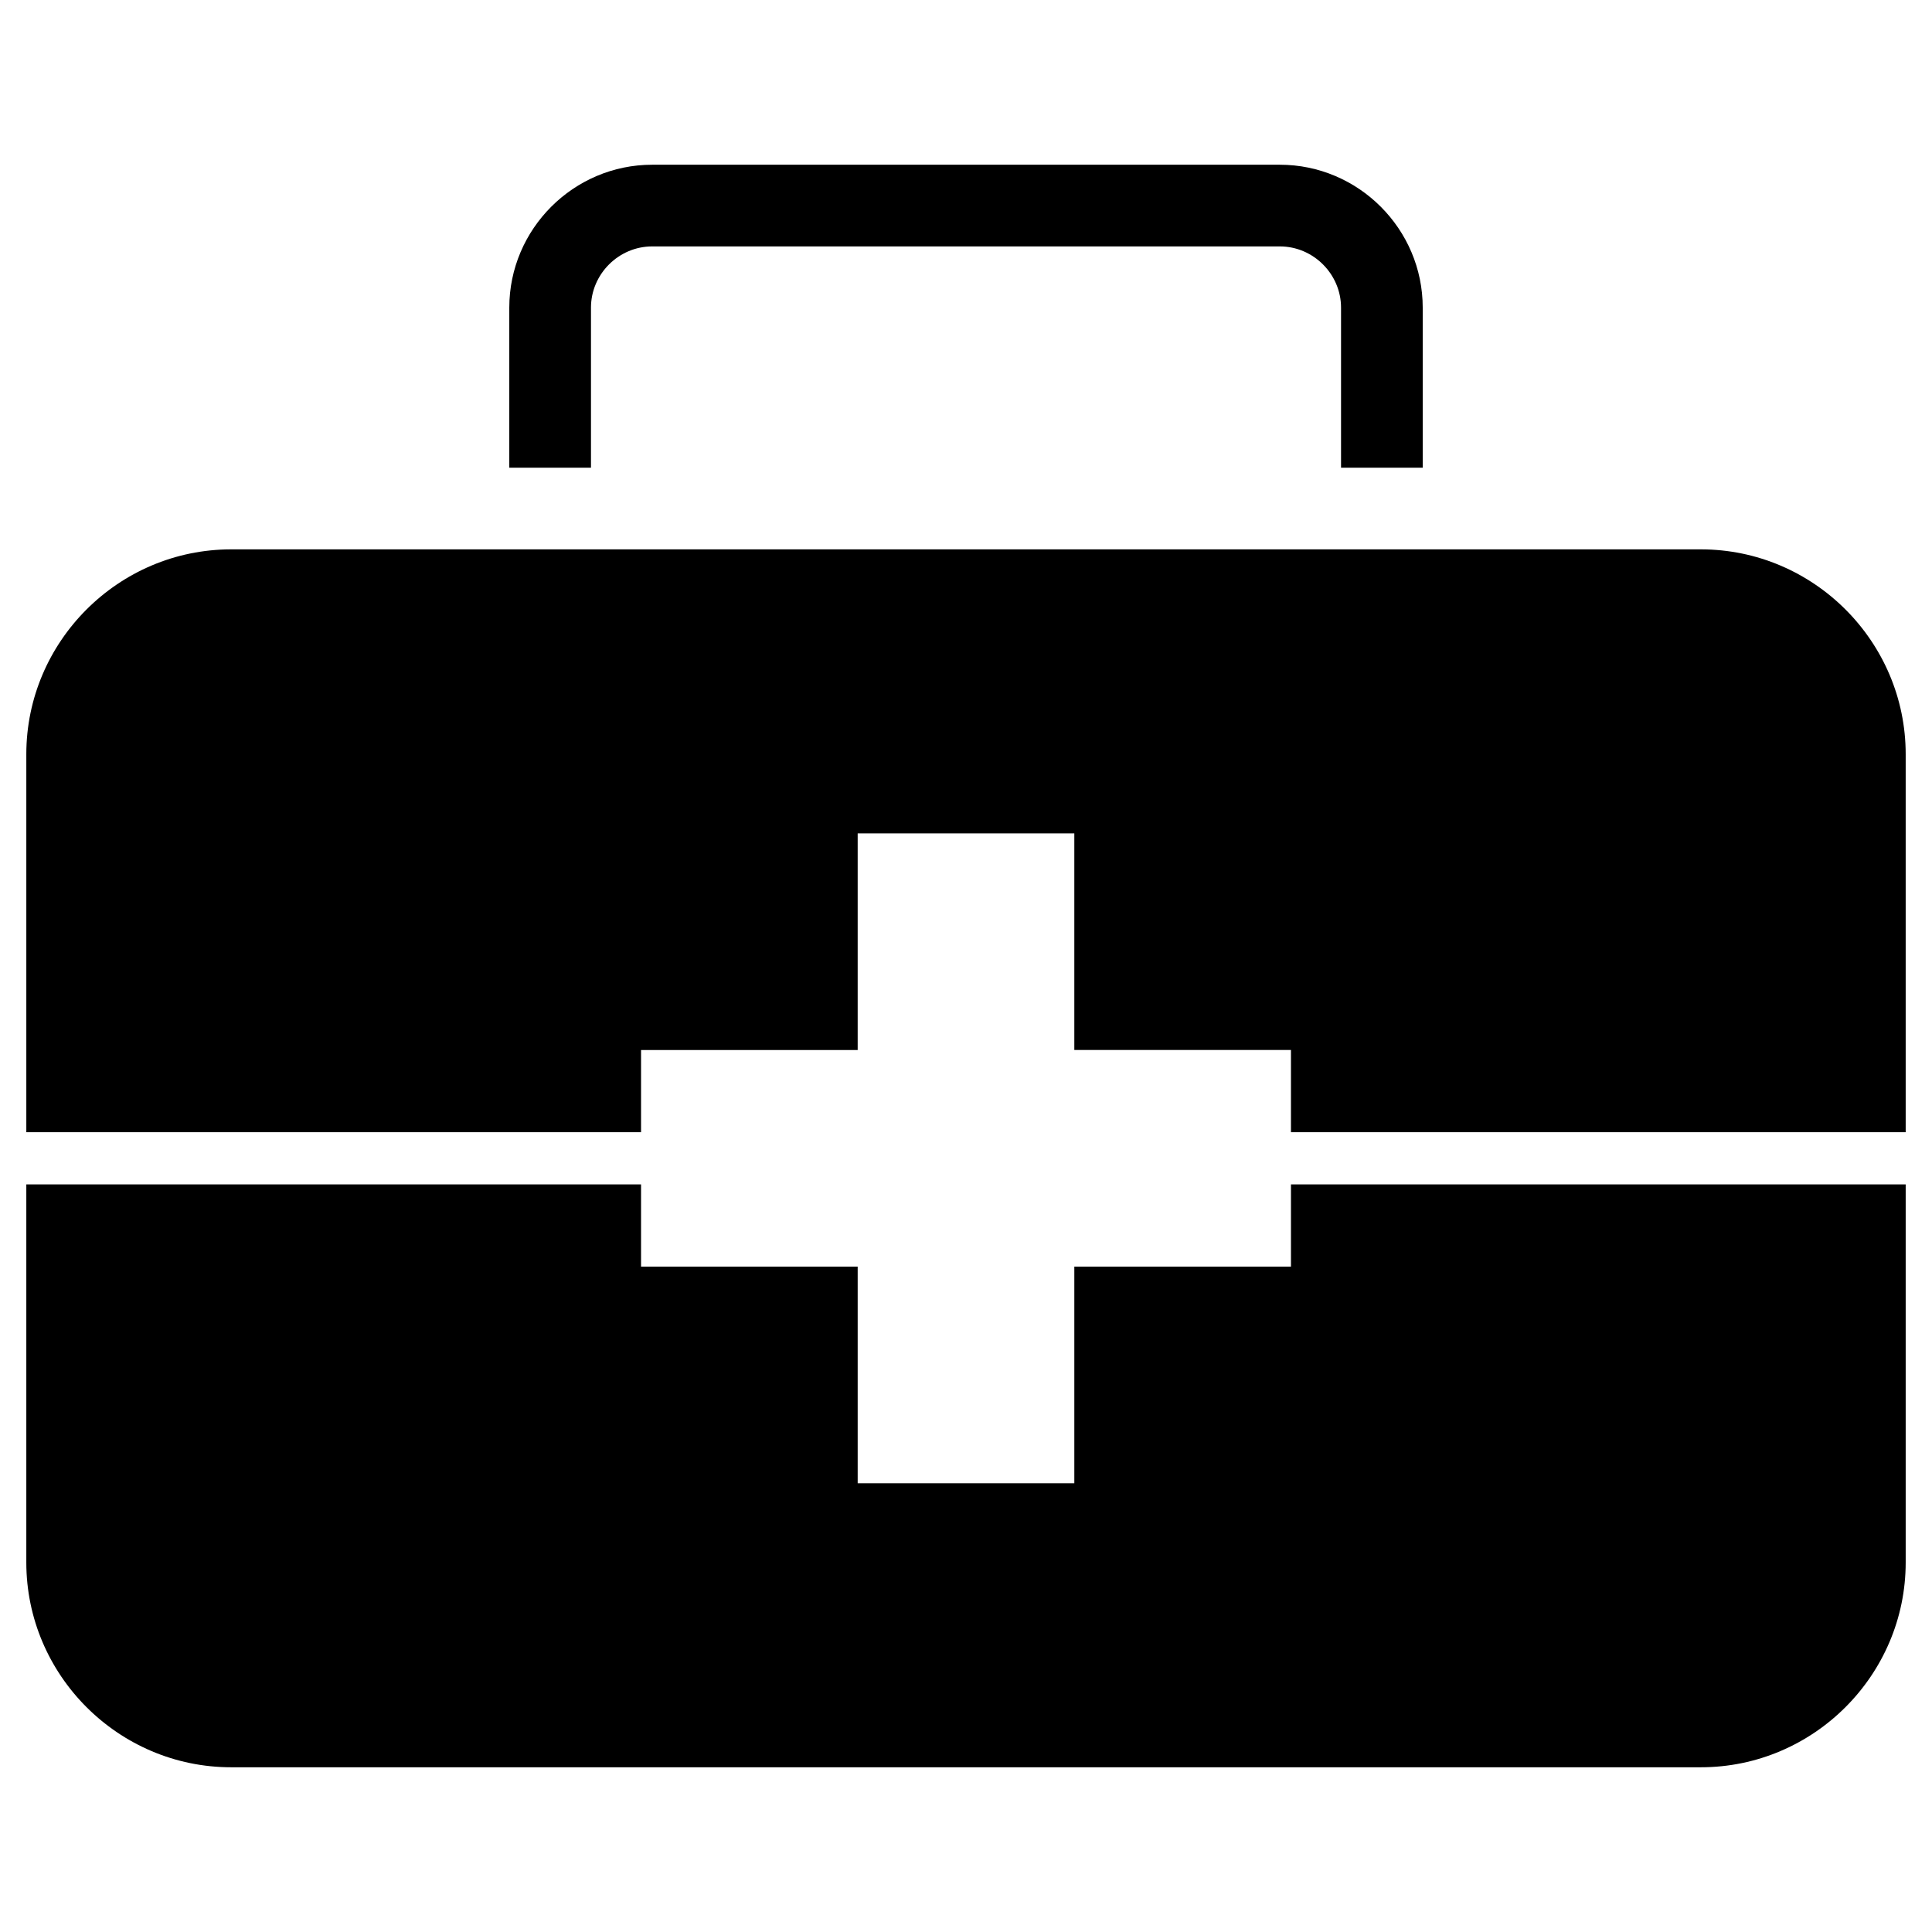 <?xml version="1.0" encoding="UTF-8" standalone="no"?><!-- icon666.com - MILLIONS OF FREE VECTOR ICONS --><svg width="1024" height="1024" id="Layer_1" enable-background="new 0 0 512 512" viewBox="0 0 512 512" xmlns="http://www.w3.org/2000/svg"><path clip-rule="evenodd" d="m61.253 145.586h389.494c29.854 0 54.279 24.423 54.279 54.279v100.181h-162.908v-21.786h-57.413v-57.41h-57.411v57.411h-57.413v21.786h-162.907v-100.182c0-29.855 24.425-54.279 54.279-54.279zm315.782-21.646v-42.419c0-20.827-17.041-37.866-37.866-37.866h-166.337c-20.826 0-37.865 17.041-37.865 37.866v42.419h21.647v-42.419c0-8.877 7.34-16.219 16.218-16.219h166.337c8.877 0 16.219 7.342 16.219 16.219v42.419zm-207.153 189.943v21.789h57.413v57.413h57.411v-57.413h57.413v-21.789h162.908v100.184c0 29.853-24.425 54.278-54.279 54.278h-389.495c-29.854 0-54.279-24.425-54.279-54.278v-100.184z" fill-rule="evenodd"/></svg>